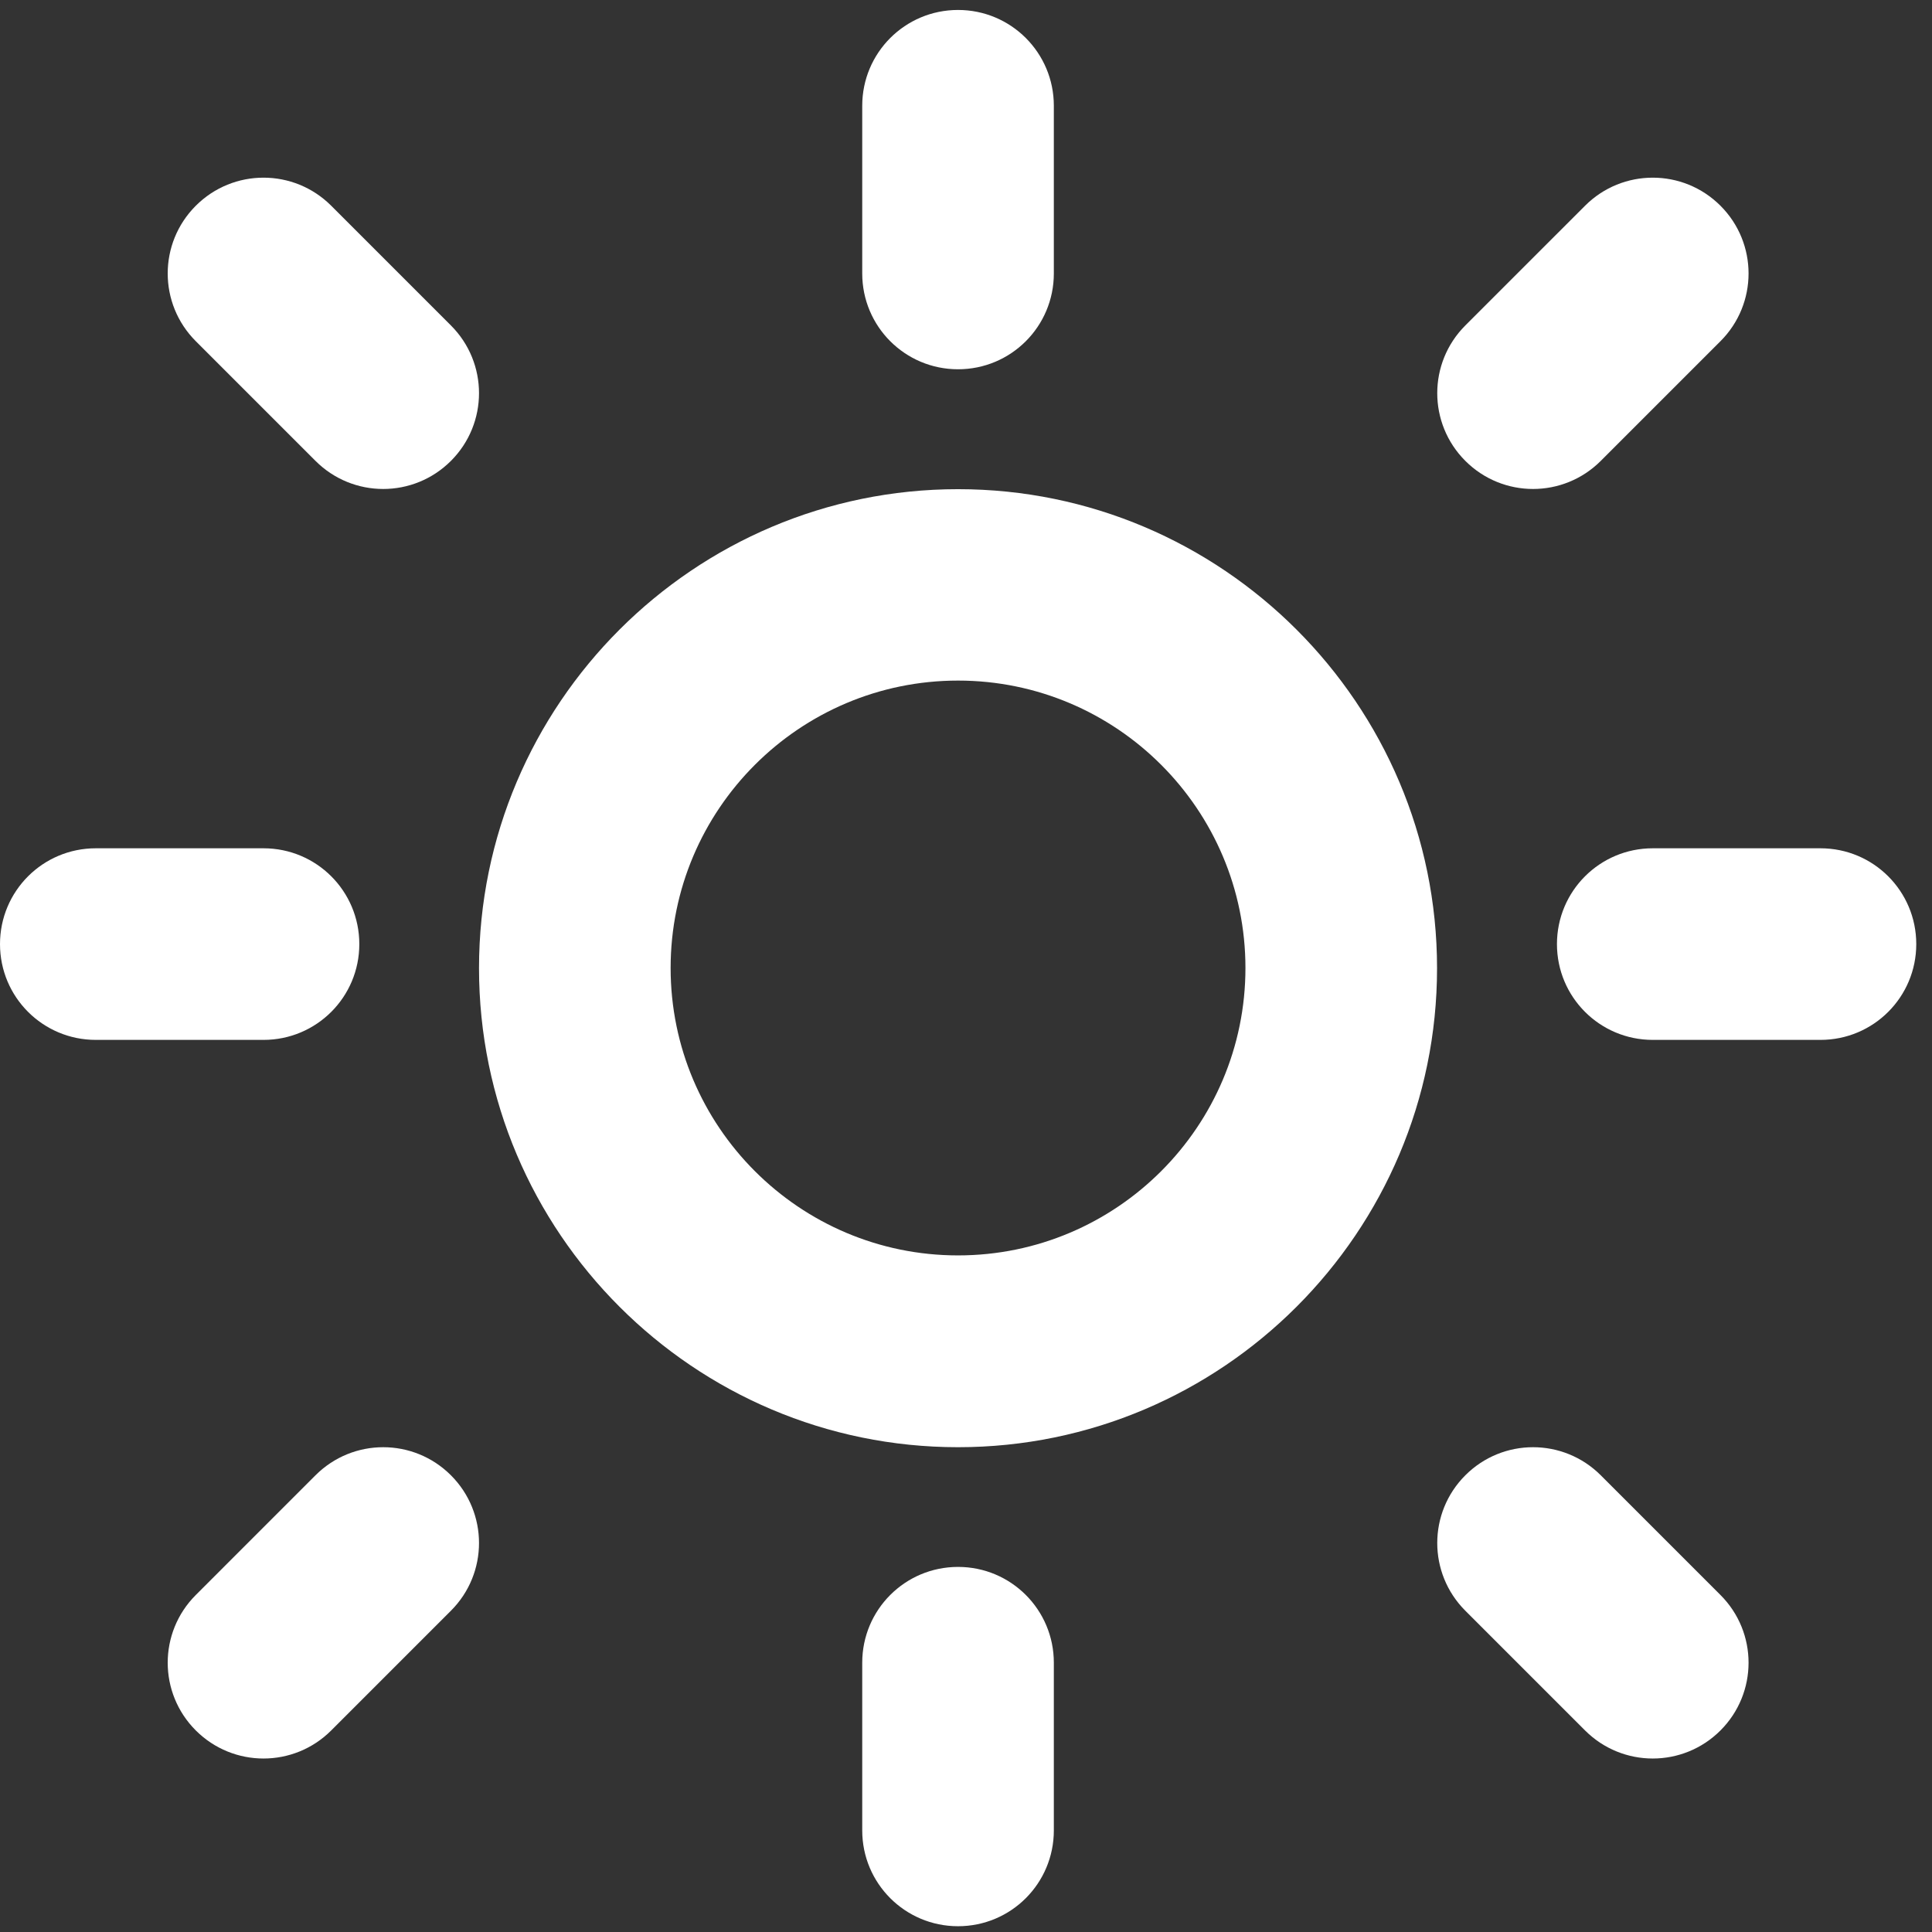 <svg width="97" height="97" viewBox="0 0 97 97" fill="none" xmlns="http://www.w3.org/2000/svg">
<rect x="0" y="0" width="97" height="97" fill="#333333" stroke="none"/>
<g clip-path="url(#clip0_2451_1597)">
<path d="M48.1 96.71C45.44 96.71 43.29 94.56 43.29 91.9V83.48C43.29 80.82 45.44 78.67 48.1 78.67C50.76 78.67 52.91 80.82 52.91 83.48V91.9C52.91 94.56 50.76 96.71 48.1 96.71ZM82.98 88.29C81.75 88.29 80.52 87.82 79.58 86.88L73.57 80.87C71.69 78.99 71.69 75.95 73.57 74.07C75.45 72.19 78.49 72.19 80.37 74.07L86.38 80.08C88.26 81.96 88.26 85 86.38 86.88C85.44 87.82 84.21 88.29 82.98 88.29ZM13.23 88.29C12 88.29 10.77 87.82 9.83 86.88C7.95 85 7.95 81.96 9.83 80.08L15.84 74.07C17.72 72.19 20.76 72.19 22.64 74.07C24.52 75.95 24.52 78.99 22.64 80.87L16.63 86.88C15.69 87.82 14.46 88.29 13.23 88.29ZM48.1 72.66C34.84 72.66 24.05 61.87 24.05 48.61C24.05 35.35 34.84 24.56 48.1 24.56C61.36 24.56 72.15 35.35 72.15 48.61C72.15 61.87 61.36 72.66 48.1 72.66ZM48.1 34.17C40.14 34.17 33.67 40.64 33.67 48.6C33.67 56.56 40.14 63.03 48.1 63.03C56.06 63.03 62.53 56.56 62.53 48.6C62.53 40.64 56.06 34.17 48.1 34.17ZM91.4 52.21H82.98C80.32 52.21 78.17 50.06 78.17 47.4C78.17 44.74 80.32 42.59 82.98 42.59H91.4C94.06 42.59 96.21 44.74 96.21 47.4C96.21 50.06 94.06 52.21 91.4 52.21ZM13.23 52.21H4.81C2.15 52.21 0 50.06 0 47.4C0 44.74 2.15 42.59 4.81 42.59H13.23C15.89 42.59 18.04 44.74 18.04 47.4C18.04 50.06 15.89 52.21 13.23 52.21ZM76.97 24.55C75.74 24.55 74.51 24.08 73.57 23.14C71.69 21.26 71.69 18.22 73.57 16.34L79.58 10.33C81.46 8.45 84.5 8.45 86.38 10.33C88.26 12.21 88.26 15.25 86.38 17.13L80.37 23.14C79.43 24.08 78.2 24.55 76.97 24.55ZM19.24 24.55C18.01 24.55 16.78 24.08 15.84 23.14L9.83 17.13C7.95 15.25 7.95 12.21 9.83 10.33C11.71 8.45 14.75 8.45 16.63 10.33L22.64 16.34C24.52 18.22 24.52 21.26 22.64 23.14C21.7 24.08 20.47 24.55 19.24 24.55ZM48.1 18.54C45.44 18.54 43.29 16.39 43.29 13.73V5.31C43.29 2.65 45.44 0.5 48.1 0.5C50.76 0.5 52.91 2.65 52.91 5.31V13.73C52.91 16.39 50.76 18.54 48.1 18.54Z" fill="white"/>
</g>
<defs>
<clipPath id="clip0_2451_1597">
<rect width="96.21" height="96.21" fill="white" transform="translate(0 0.5)"/>
</clipPath>
</defs>
</svg>
